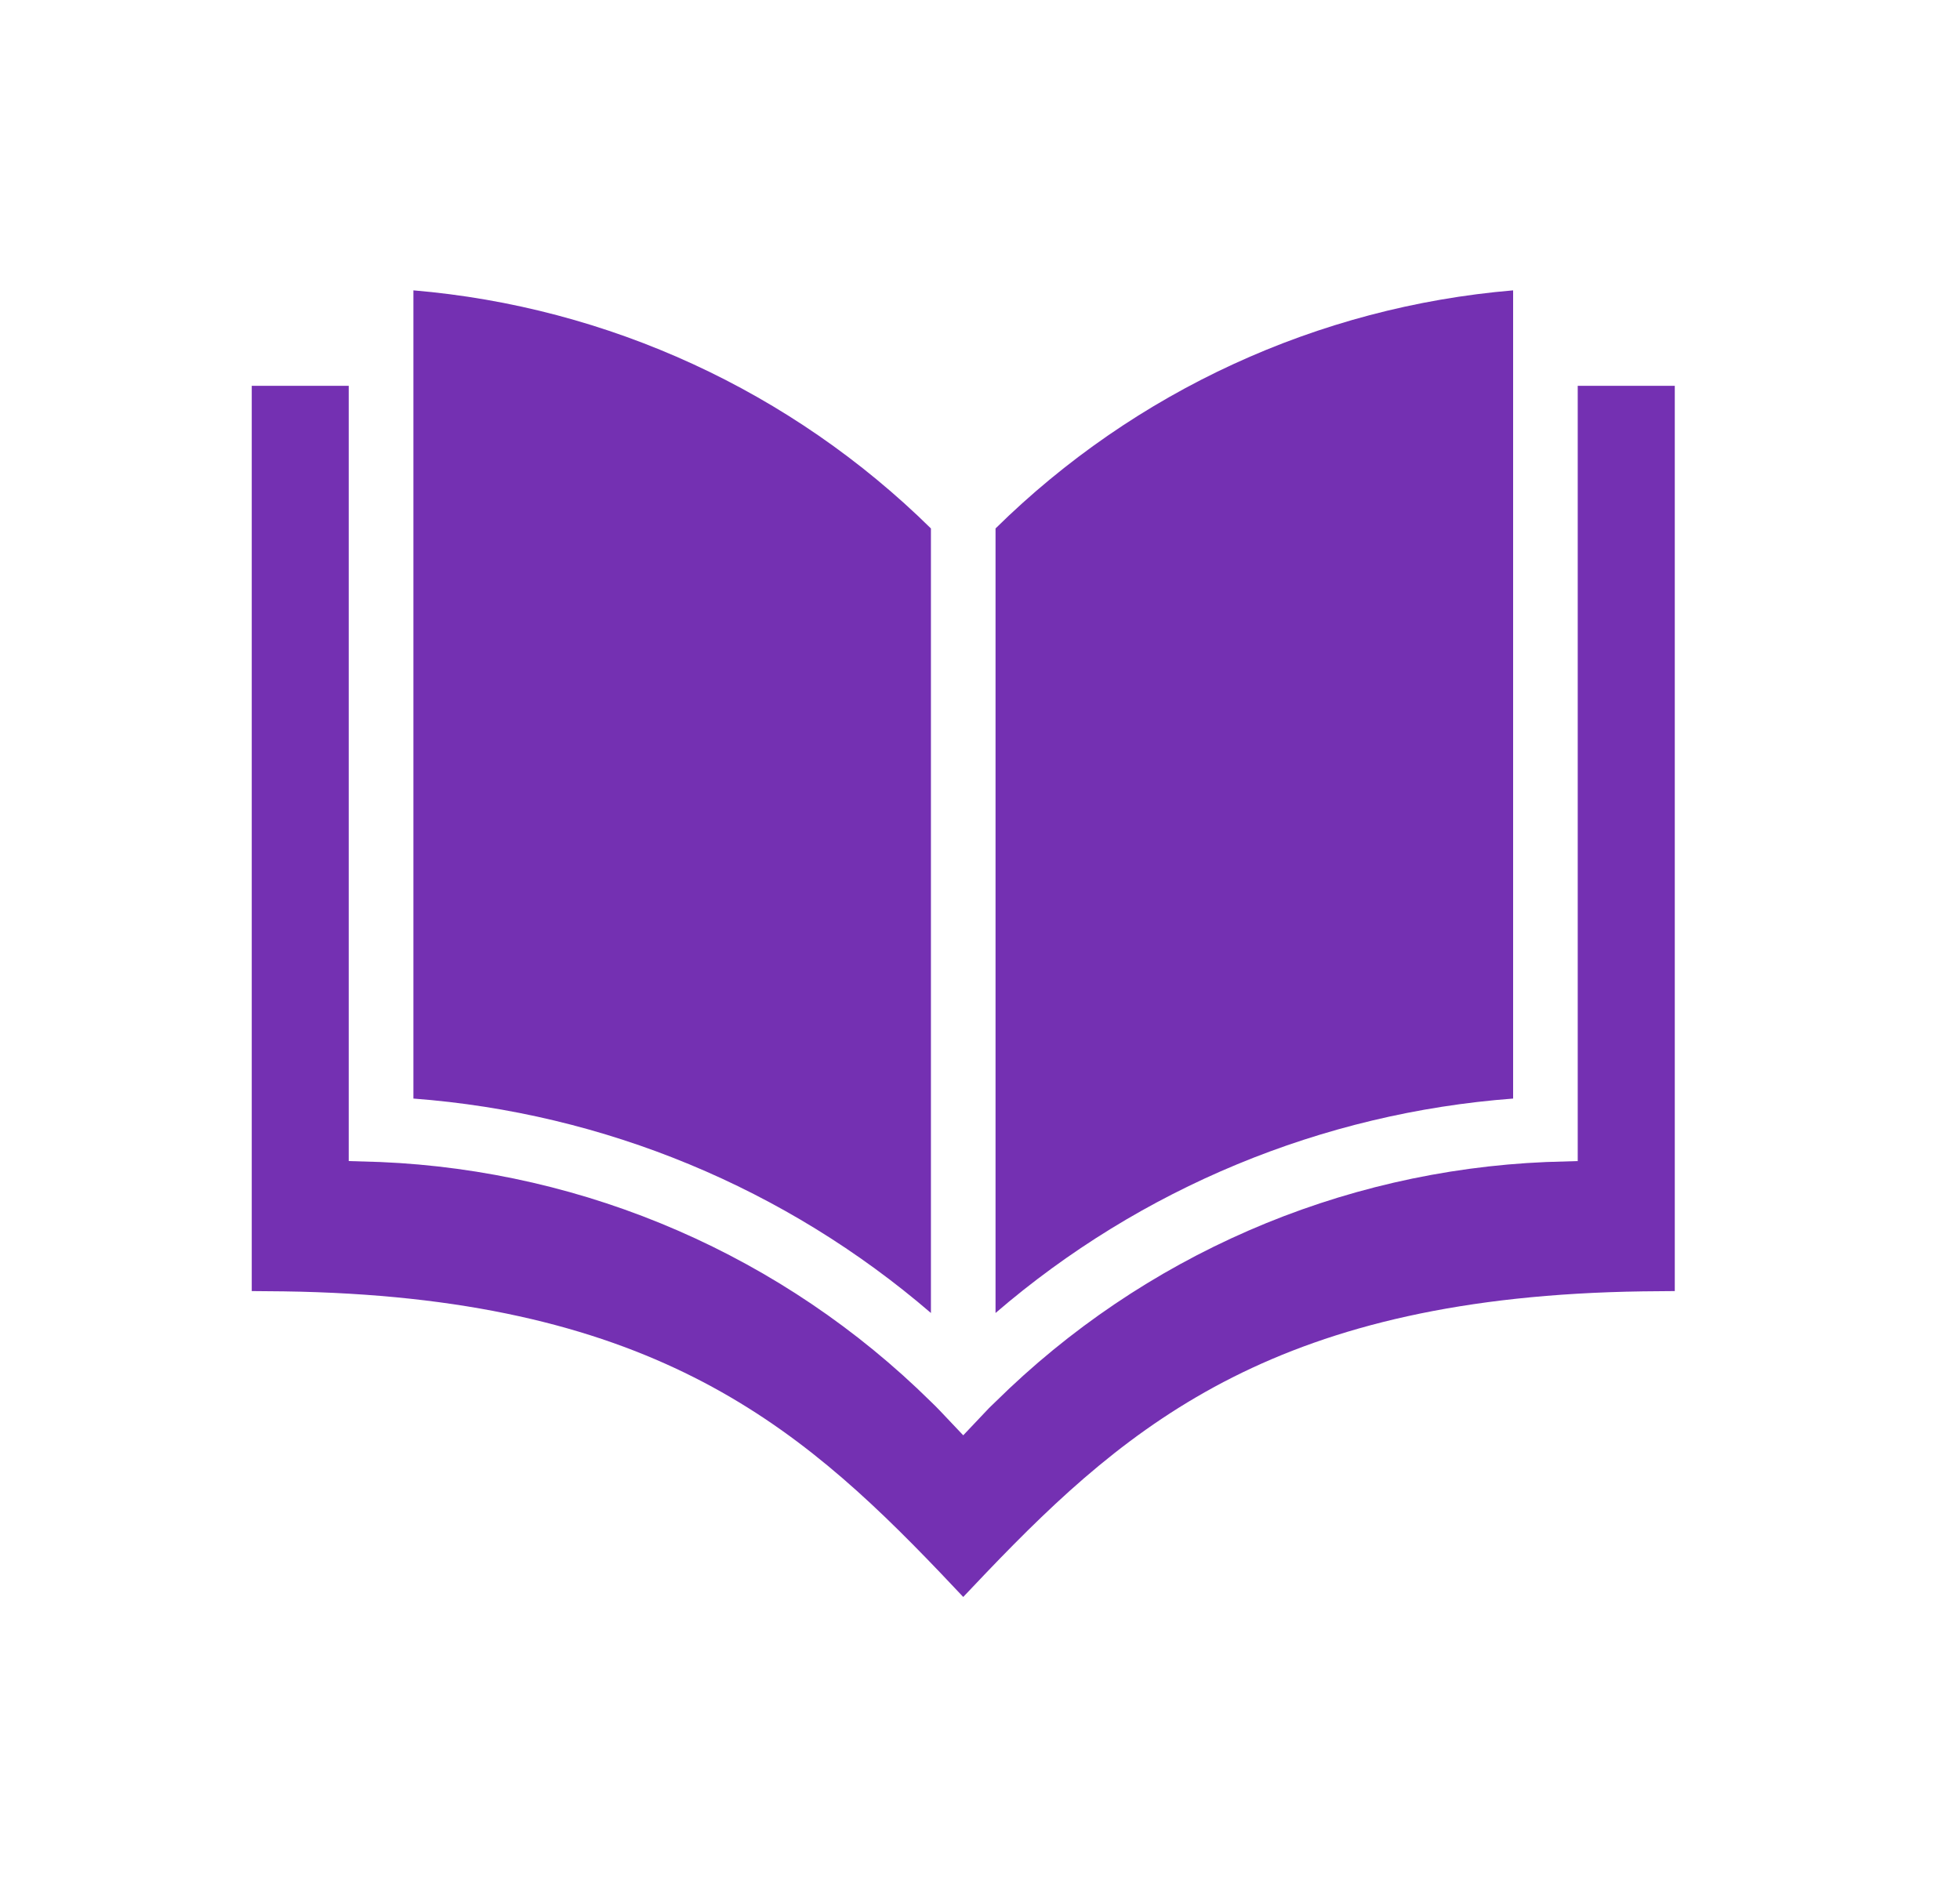 <svg width="27" height="26" viewBox="0 0 27 26" fill="none" xmlns="http://www.w3.org/2000/svg">
<path d="M20.844 4C18.157 4.227 15.635 5.388 13.714 7.28V18.088C15.714 16.367 18.212 15.332 20.844 15.134V4ZM21.734 5.315V15.995L21.302 16.008C18.451 16.128 15.746 17.305 13.715 19.31C13.674 19.35 13.63 19.39 13.59 19.434L13.269 19.773L12.948 19.434C12.908 19.39 12.864 19.35 12.824 19.31C10.792 17.305 8.087 16.128 5.236 16.008L4.804 15.995V5.315H3.468V17.786L3.909 17.79C8.908 17.861 10.962 19.585 12.949 21.662L13.269 22L13.59 21.662C15.578 19.586 17.631 17.861 22.63 17.79L23.071 17.786V5.315H21.734ZM12.824 7.28C10.903 5.388 8.381 4.227 5.695 4V15.134C8.326 15.332 10.824 16.367 12.824 18.088L12.824 7.28Z" fill="#7430B2"/>
</svg>
